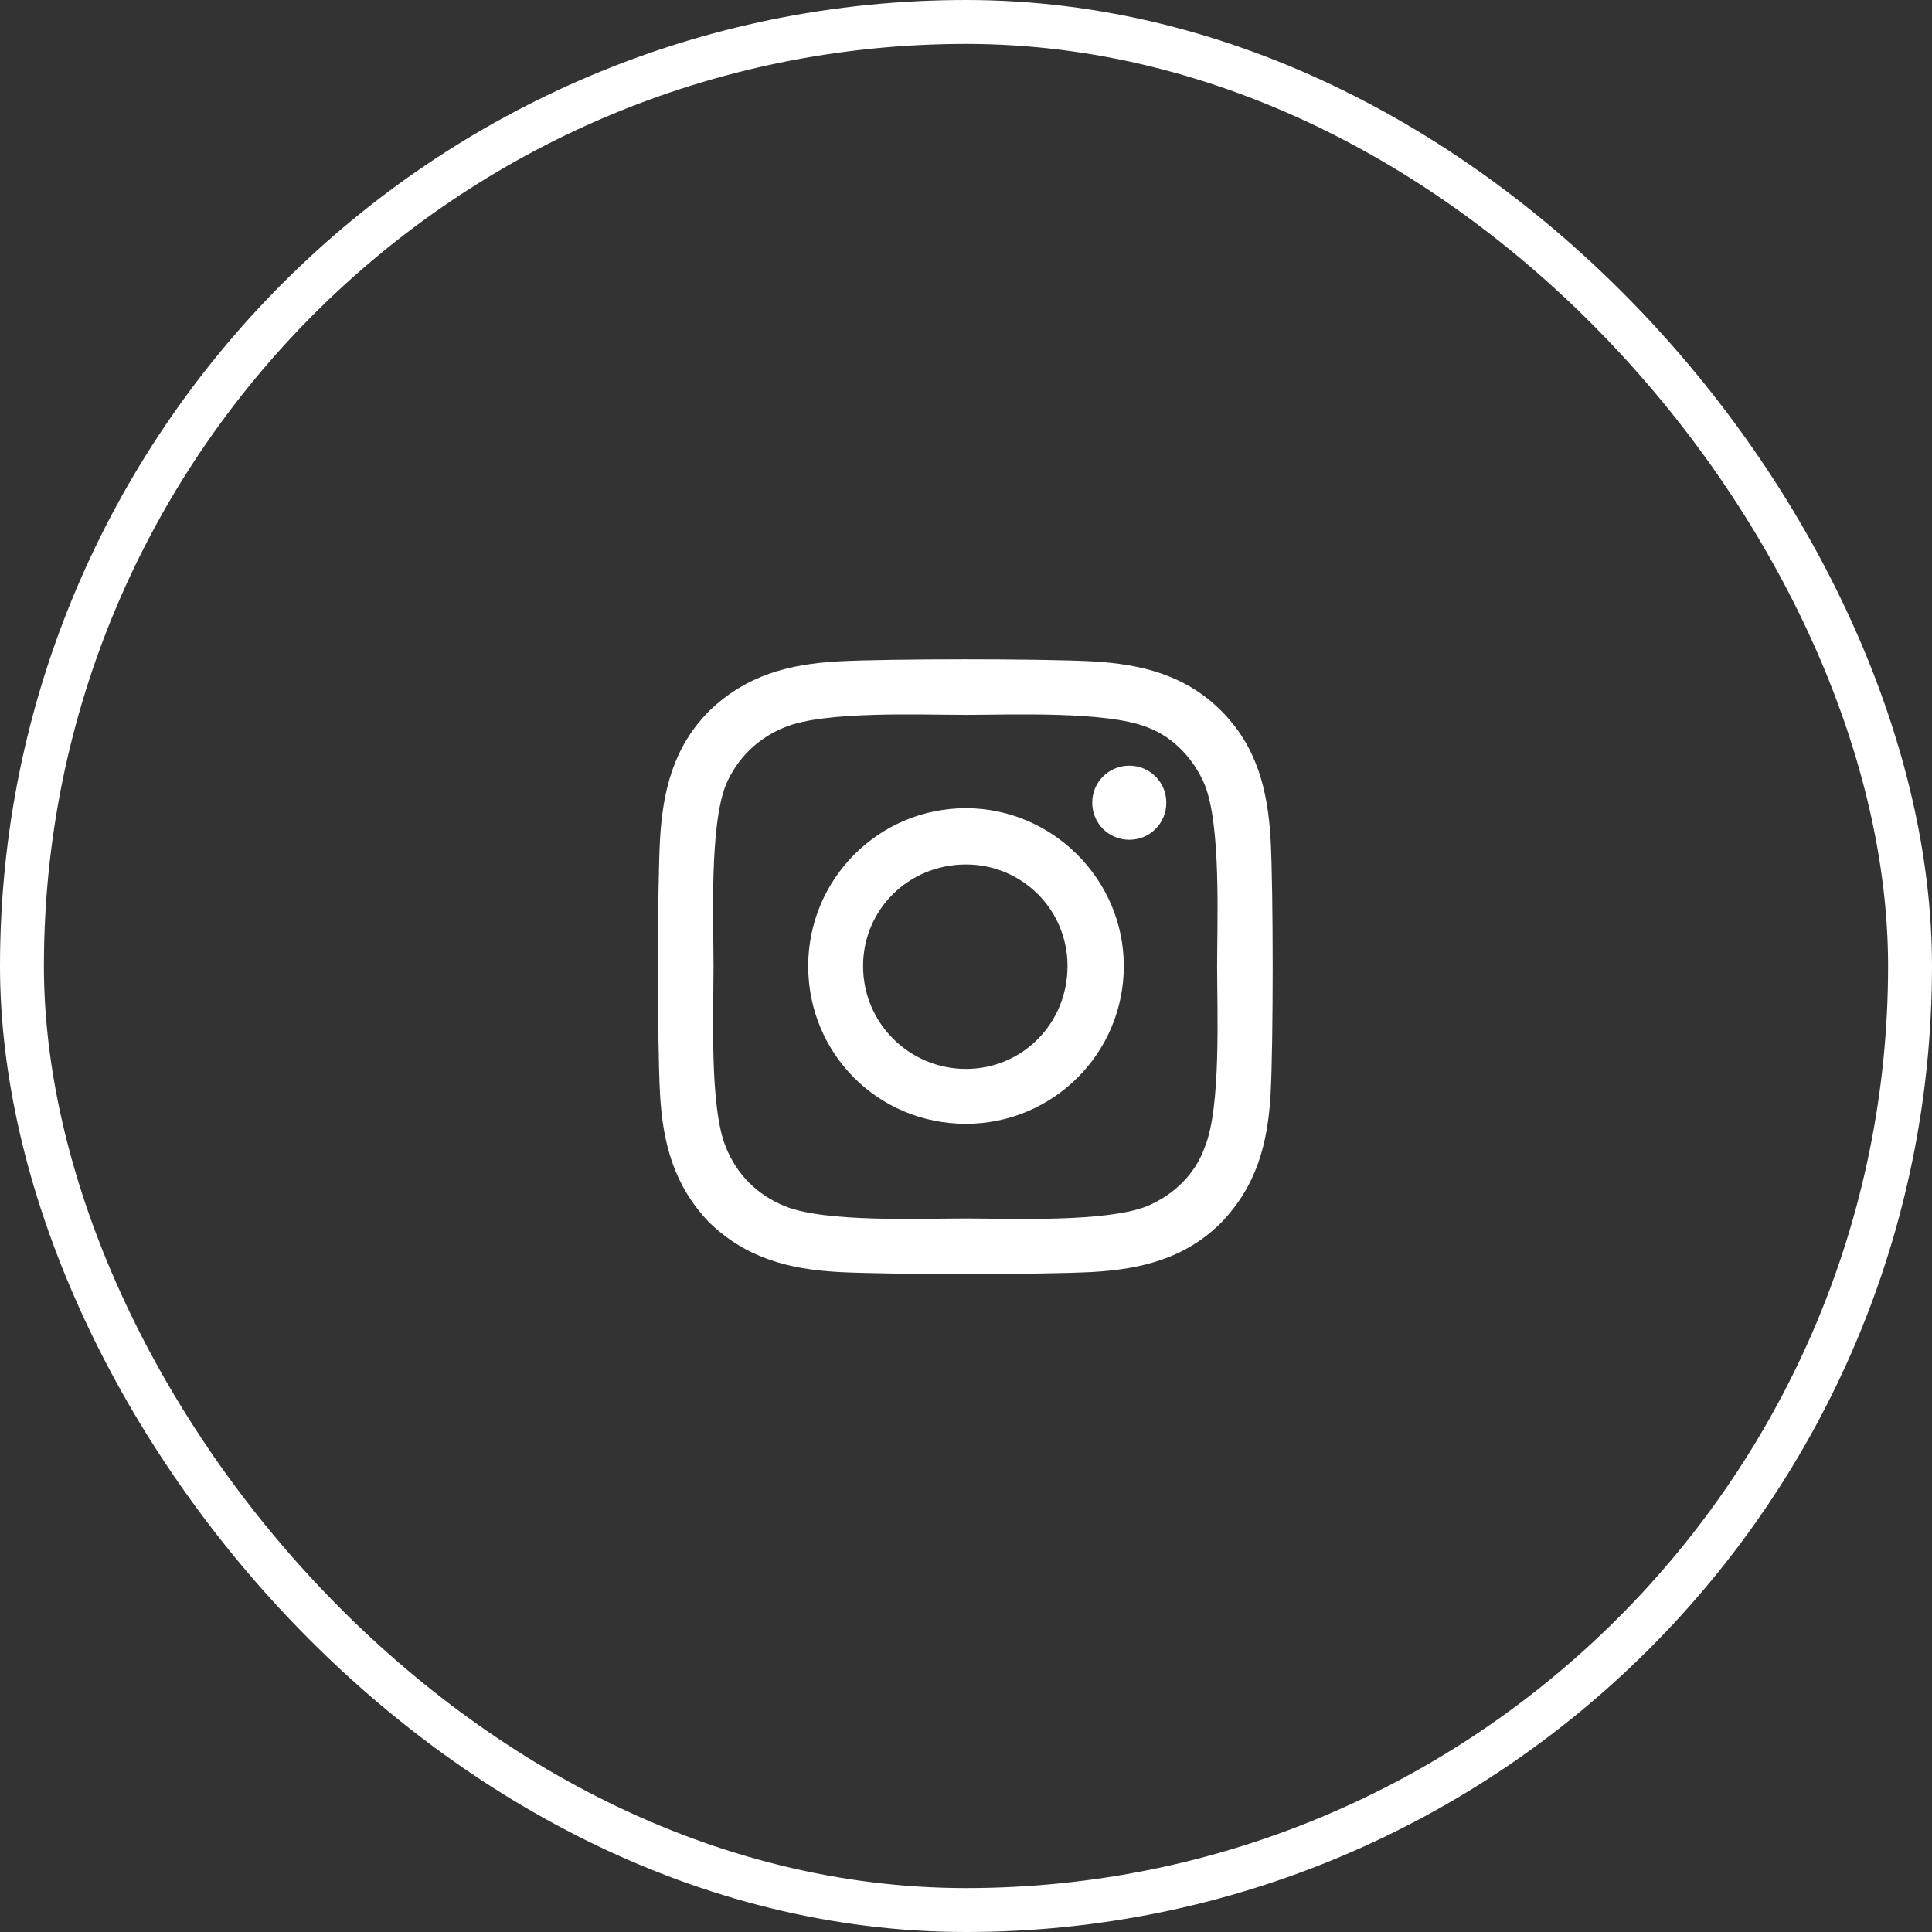 <svg width="44" height="44" viewBox="0 0 44 44" fill="none" xmlns="http://www.w3.org/2000/svg">
<rect x="0" y="0" width="44" height="44" fill="#333333" stroke="none"/>
<rect x="0.5" y="0.5" width="43" height="43" rx="21.5" stroke="white"/>
<path d="M22 18.406C23.969 18.406 25.594 20.031 25.594 22C25.594 24 23.969 25.594 22 25.594C20 25.594 18.406 24 18.406 22C18.406 20.031 20 18.406 22 18.406ZM22 24.344C23.281 24.344 24.312 23.312 24.312 22C24.312 20.719 23.281 19.688 22 19.688C20.688 19.688 19.656 20.719 19.656 22C19.656 23.312 20.719 24.344 22 24.344ZM26.562 18.281C26.562 17.812 26.188 17.438 25.719 17.438C25.25 17.438 24.875 17.812 24.875 18.281C24.875 18.75 25.25 19.125 25.719 19.125C26.188 19.125 26.562 18.75 26.562 18.281ZM28.938 19.125C29 20.281 29 23.75 28.938 24.906C28.875 26.031 28.625 27 27.812 27.844C27 28.656 26 28.906 24.875 28.969C23.719 29.031 20.25 29.031 19.094 28.969C17.969 28.906 17 28.656 16.156 27.844C15.344 27 15.094 26.031 15.031 24.906C14.969 23.75 14.969 20.281 15.031 19.125C15.094 18 15.344 17 16.156 16.188C17 15.375 17.969 15.125 19.094 15.062C20.25 15 23.719 15 24.875 15.062C26 15.125 27 15.375 27.812 16.188C28.625 17 28.875 18 28.938 19.125ZM27.438 26.125C27.812 25.219 27.719 23.031 27.719 22C27.719 21 27.812 18.812 27.438 17.875C27.188 17.281 26.719 16.781 26.125 16.562C25.188 16.188 23 16.281 22 16.281C20.969 16.281 18.781 16.188 17.875 16.562C17.25 16.812 16.781 17.281 16.531 17.875C16.156 18.812 16.25 21 16.25 22C16.25 23.031 16.156 25.219 16.531 26.125C16.781 26.75 17.25 27.219 17.875 27.469C18.781 27.844 20.969 27.75 22 27.75C23 27.75 25.188 27.844 26.125 27.469C26.719 27.219 27.219 26.75 27.438 26.125Z" fill="white"/>
</svg>
